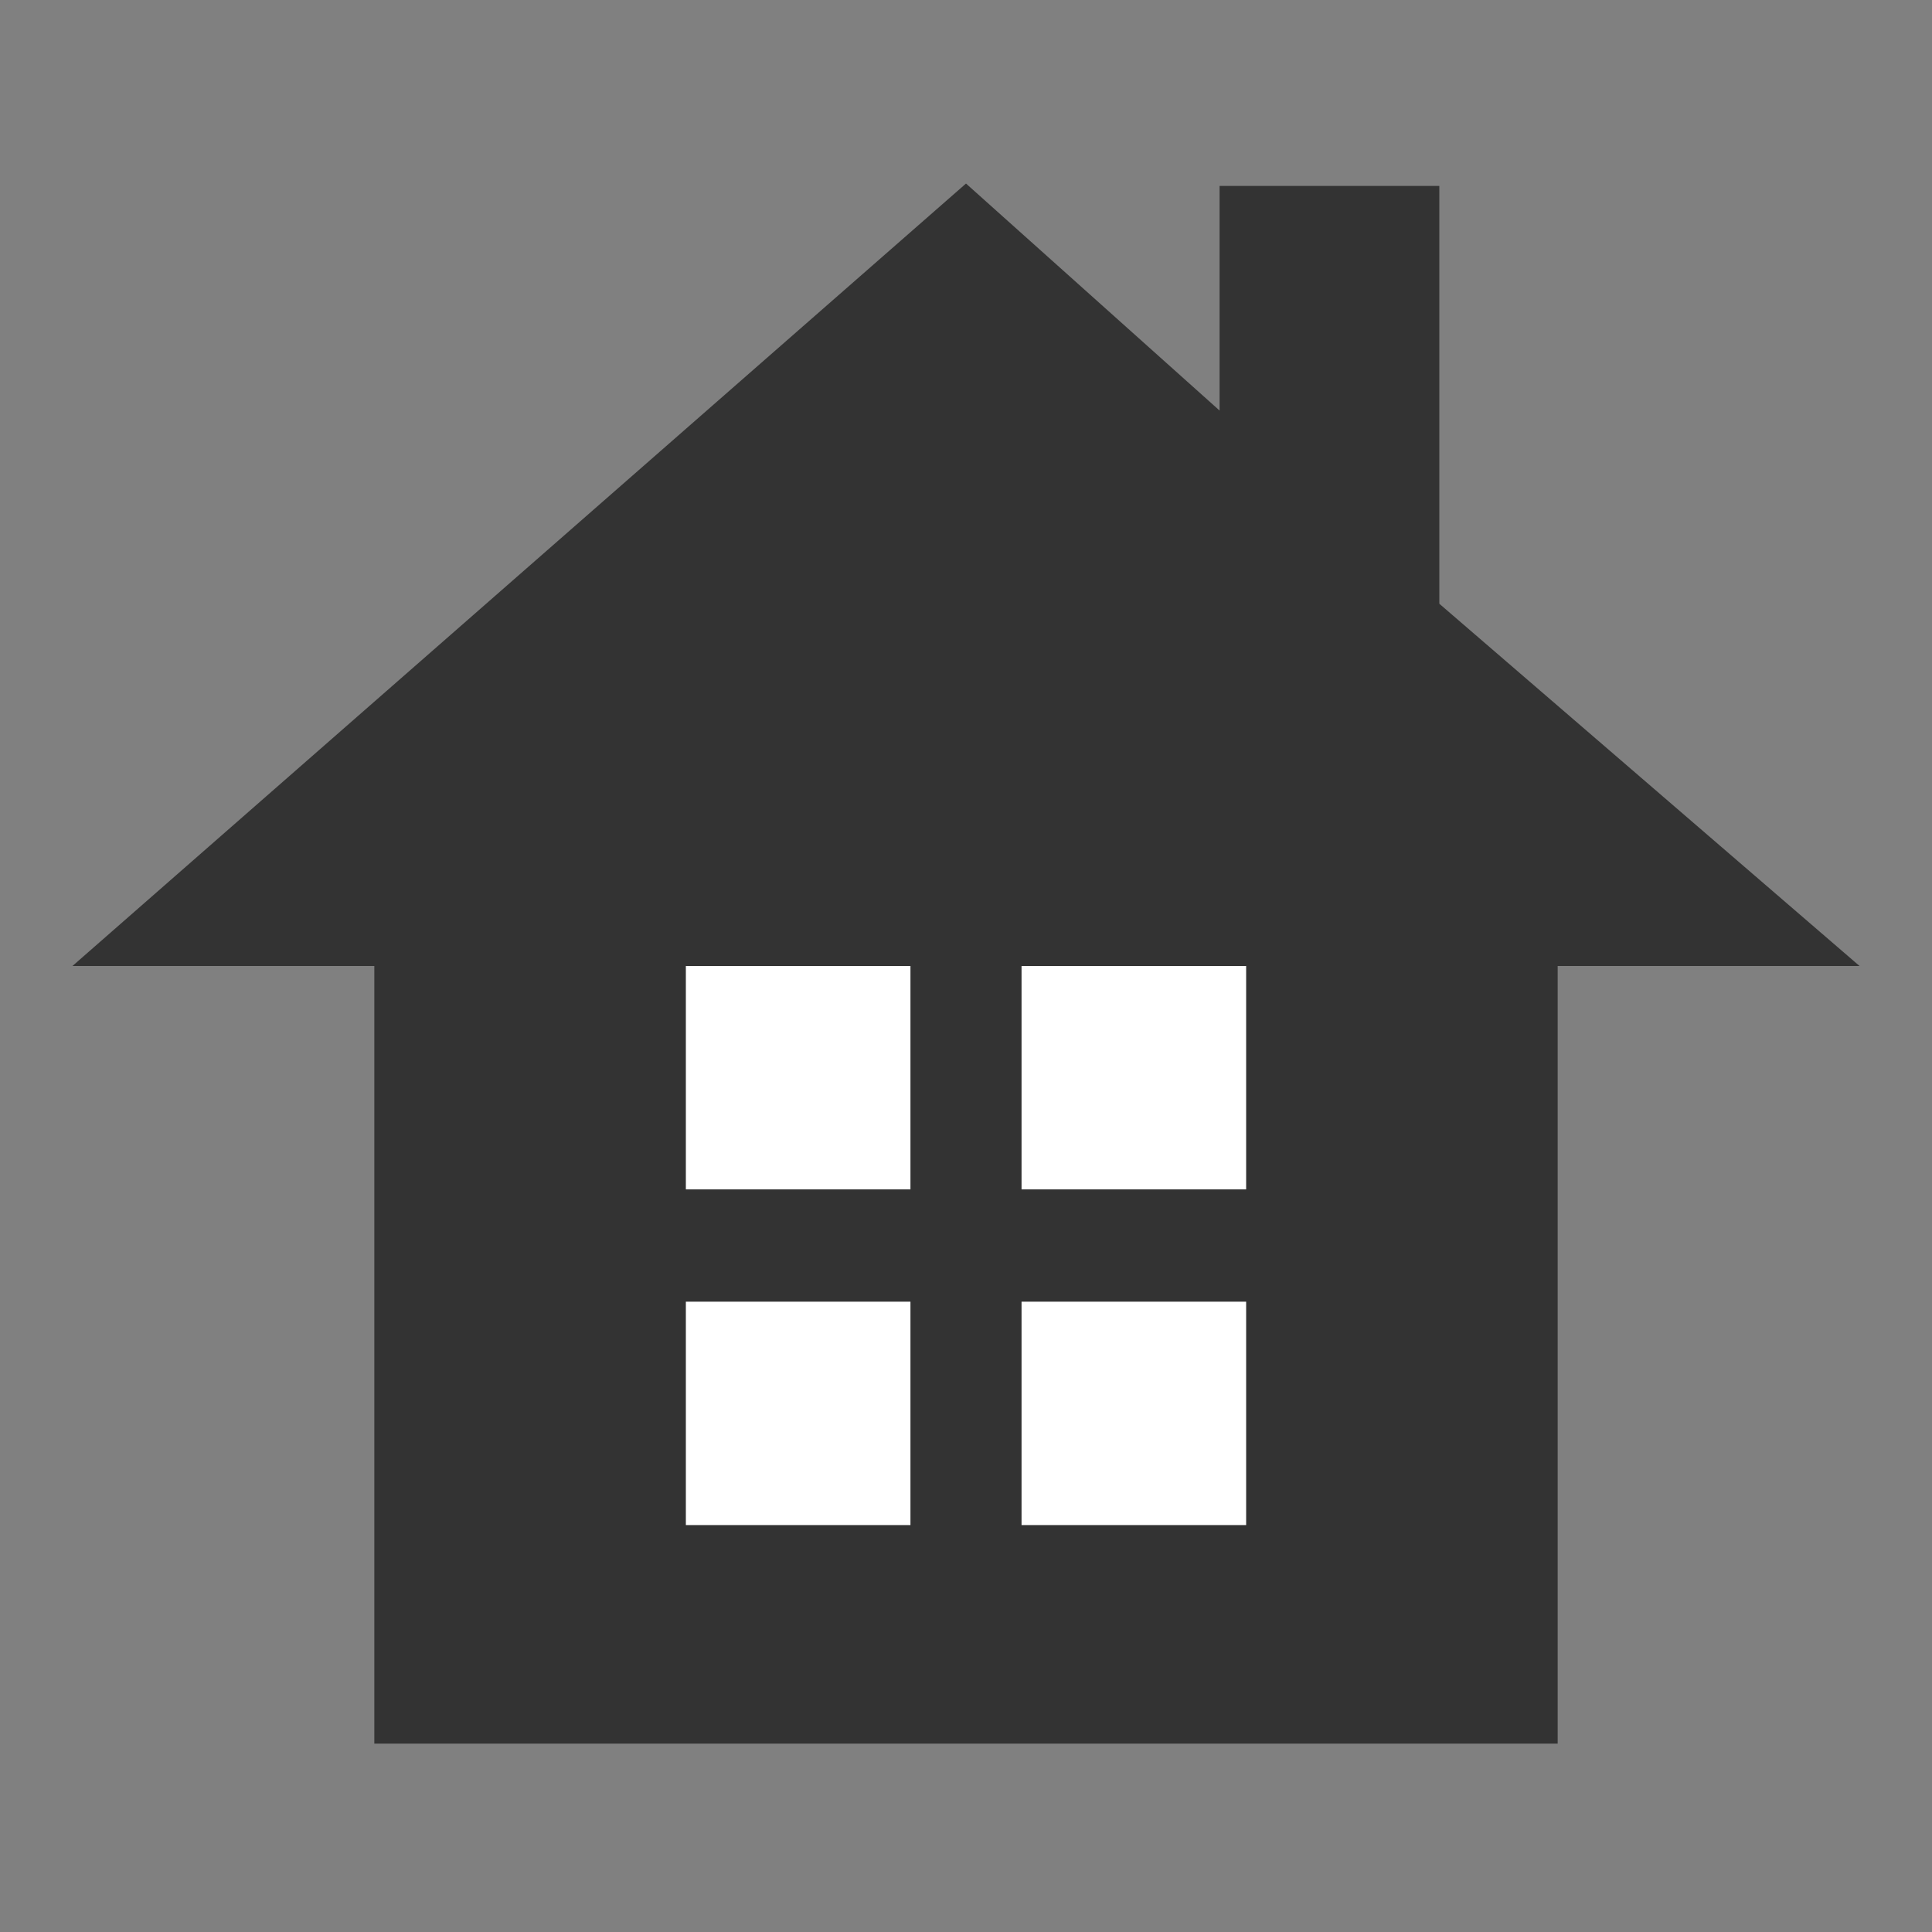 <svg id="icon_ch" data-name="icon ch" xmlns="http://www.w3.org/2000/svg" width="80" height="80" viewBox="0 0 80 80"><rect x="0" y="0" width="80" height="80" fill="#808080" stroke="none"/><title>home</title><path d="M77,40,59.6,25V7.7H50.5v9.3L40,7.6,3,40H15.5V72.2h49V40Z" fill="#333" fill-rule="evenodd"/><rect x="28.4" y="53.9" width="9.3" height="9.25" fill="#fff"/><rect x="28.4" y="40" width="9.3" height="9.25" fill="#fff"/><rect x="42.3" y="53.9" width="9.3" height="9.25" fill="#fff"/><rect x="42.3" y="40" width="9.3" height="9.25" fill="#fff"/></svg>